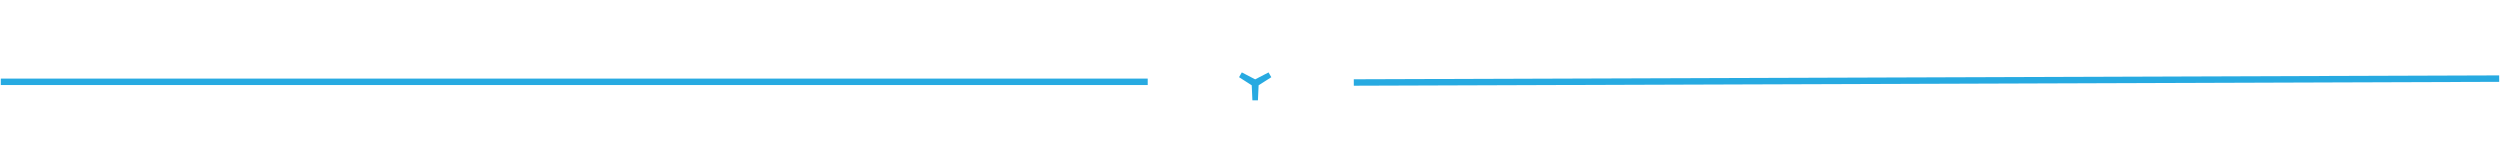 <svg width="1552" height="104" viewBox="0 0 1552 104" fill="none" xmlns="http://www.w3.org/2000/svg">
<line x1="0.5" y1="50.792" x2="712.5" y2="50.792" stroke="#27AAE1" stroke-width="4"/>
<line x1="840.436" y1="51.213" x2="1551.49" y2="48.804" stroke="#27AAE1" stroke-width="4"/>
<path d="M778.797 52.876L778.759 51.984L778.006 51.503L770.128 46.466L778.422 50.785L779.213 51.198L780.006 50.786L788.309 46.483L780.42 51.505L779.667 51.985L779.627 52.877L779.203 62.22L778.797 52.876Z" stroke="#27AAE1" stroke-width="3.435"/>
</svg>
